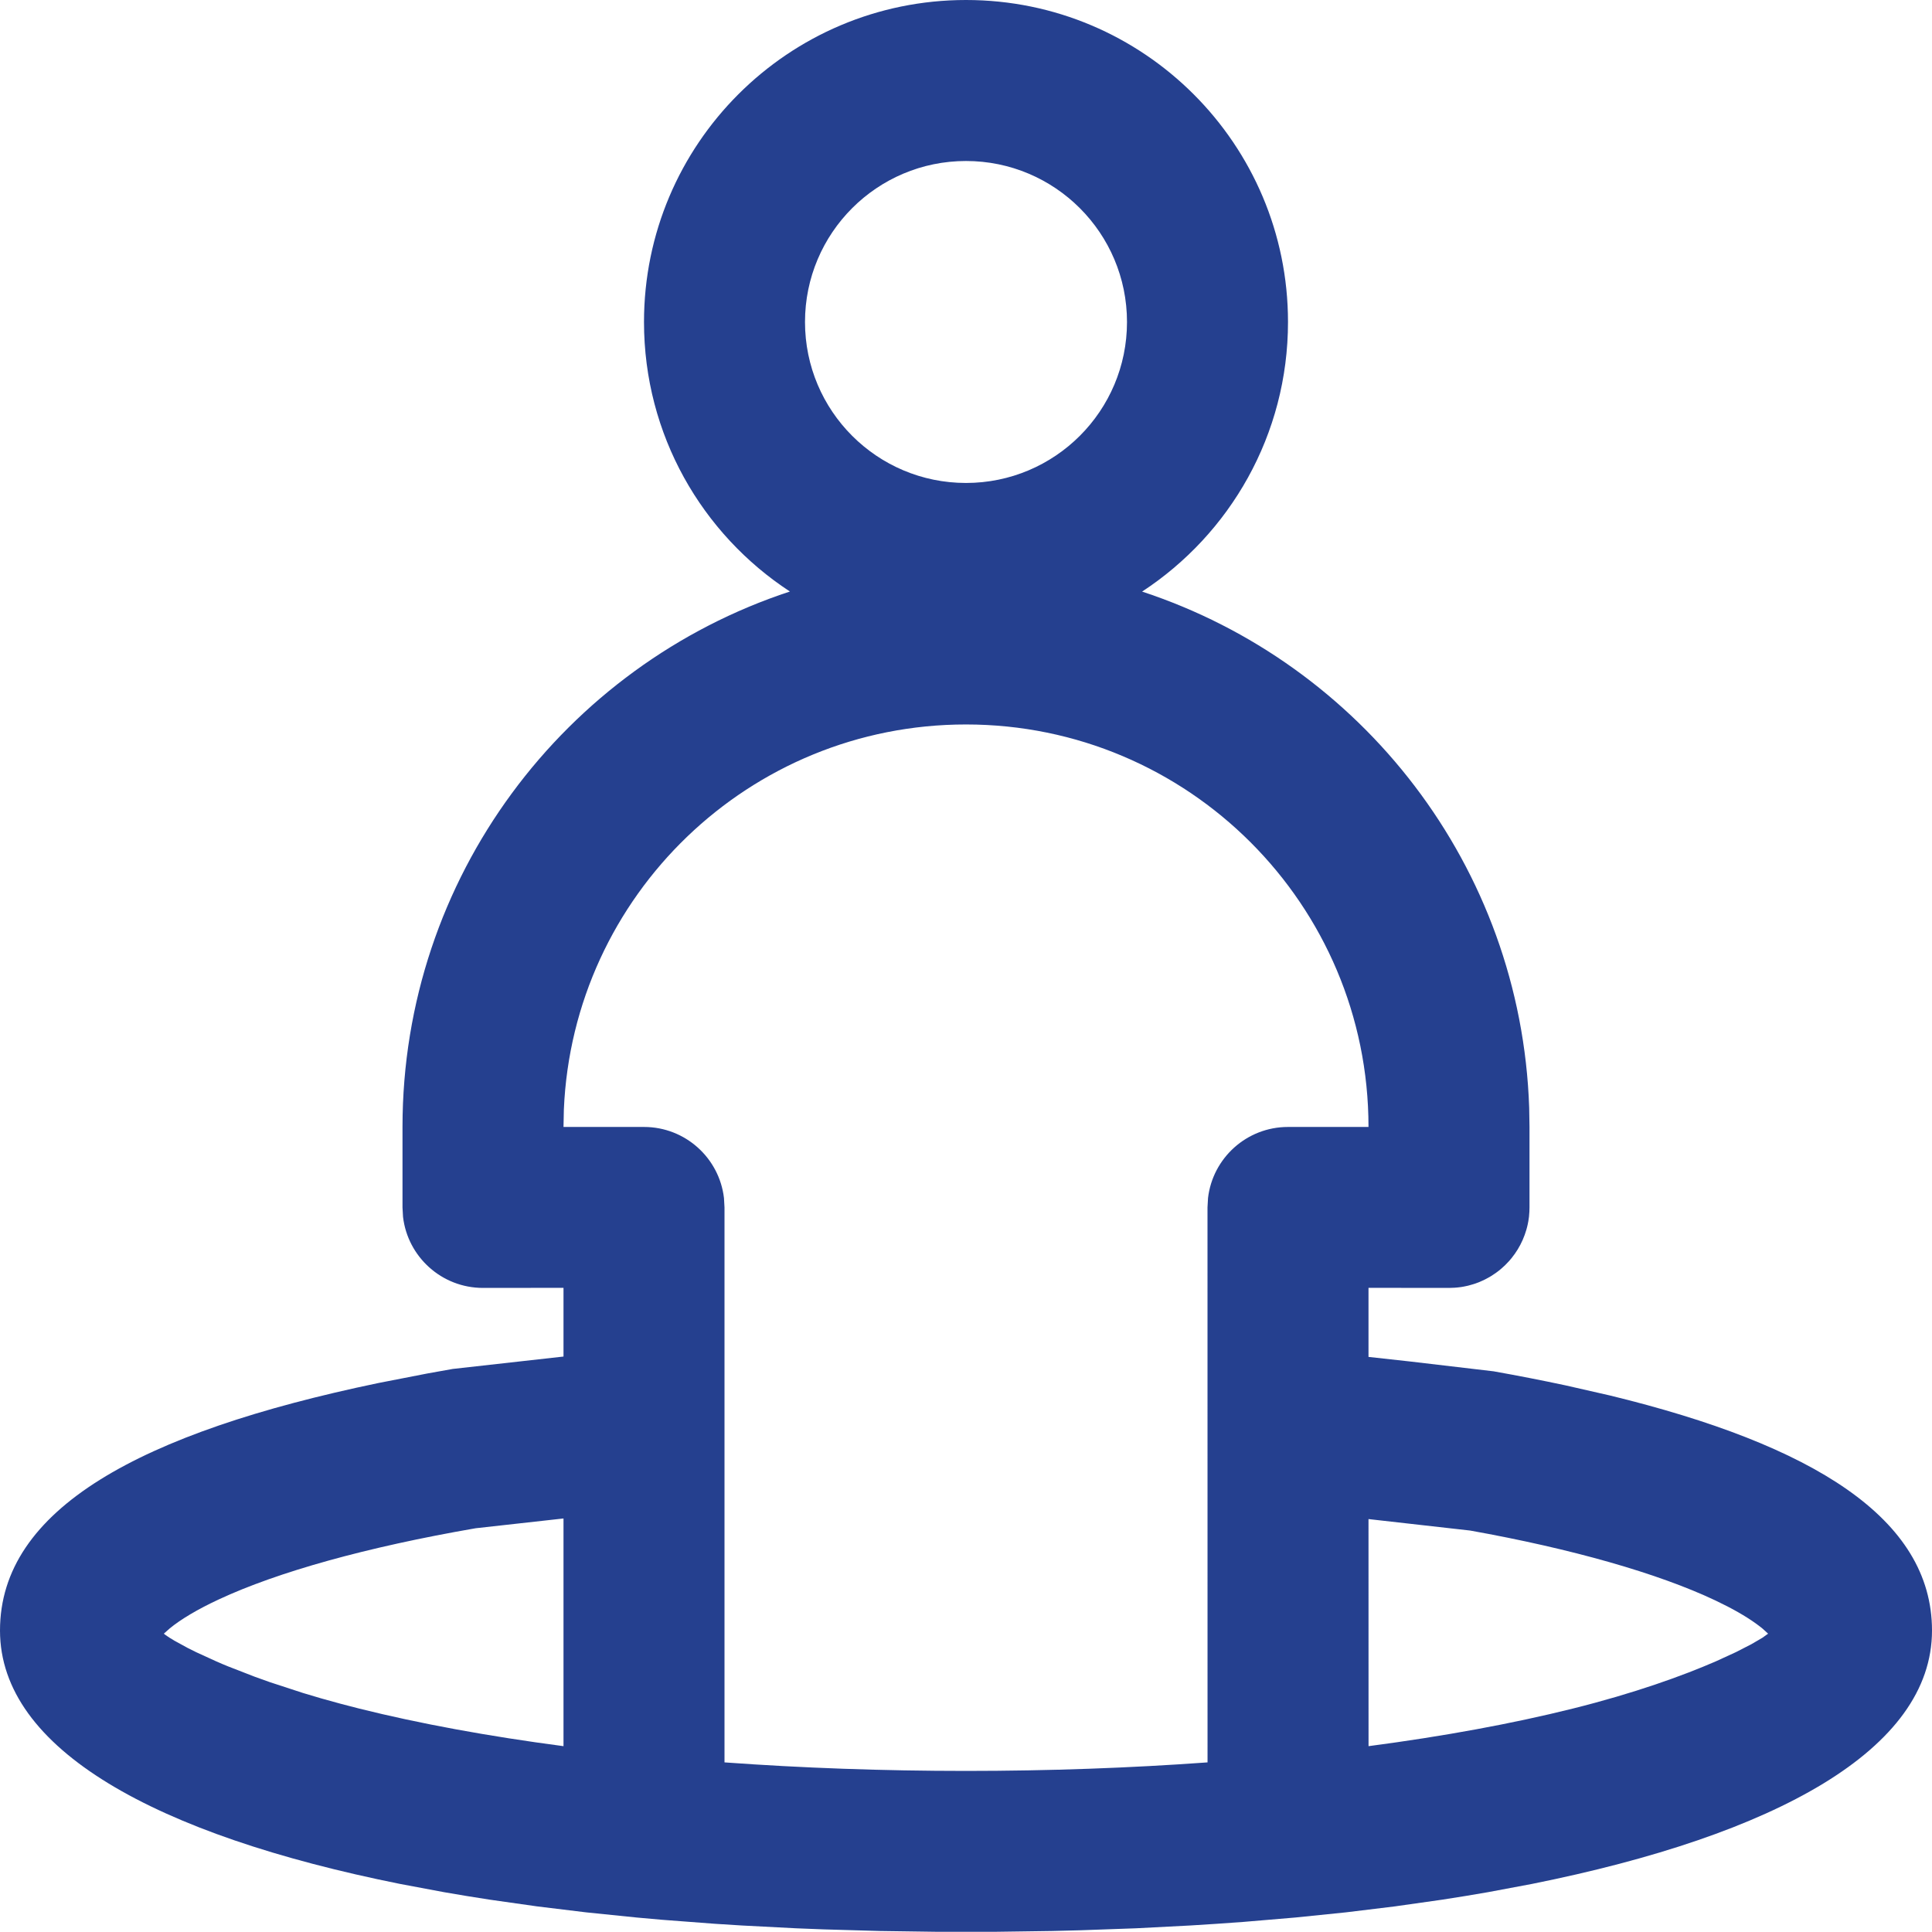 <?xml version="1.0" encoding="UTF-8"?>
<svg width="48px" height="48px" viewBox="0 0 48 48" version="1.1" xmlns="http://www.w3.org/2000/svg" xmlns:xlink="http://www.w3.org/1999/xlink">
    <title>positionActuelle_big</title>
    <g id="positionActuelle_big" stroke="none" stroke-width="1" fill="none" fill-rule="evenodd">
        <g id="🦄Icon/Interface/userPositiom" fill="#25408F">
            <path d="M36.438,31.95 L36.366,31.965 C36.345,31.969 36.324,31.972 36.302,31.976 C36.269,31.981 36.236,31.985 36.202,31.988 C36.135,31.995 36.068,31.998 36,31.998 L36.157,31.992 C36.105,31.996 36.053,31.998 36,31.998 L34,31.996 L34,33.712 L35.043,33.827 L37.109,34.07 C37.725,34.18 38.319,34.296 38.89,34.418 L40.001,34.671 C45.038,35.897 48,37.722 48,40.51 C48,43.463 44.122,45.59 38.059,46.806 L36.966,47.011 C36.595,47.076 36.216,47.138 35.83,47.197 L34.653,47.364 L33.437,47.512 L32.184,47.64 L30.896,47.749 C30.46,47.782 30.02,47.811 29.574,47.838 L28.222,47.908 L26.841,47.957 C26.608,47.964 26.375,47.97 26.14,47.975 L24.719,47.995 L23.281,47.995 L21.86,47.975 L20.465,47.935 C20.235,47.927 20.006,47.918 19.778,47.908 L18.426,47.838 C18.203,47.825 17.981,47.811 17.761,47.796 L16.456,47.697 C16.241,47.679 16.028,47.66 15.816,47.64 L14.563,47.512 L13.347,47.364 L12.17,47.197 C11.784,47.138 11.405,47.076 11.034,47.011 L9.941,46.806 C3.878,45.59 0,43.463 0,40.51 C0,37.491 3.483,35.593 9.4,34.361 L10.616,34.124 C10.824,34.086 11.035,34.048 11.248,34.011 L14,33.703 L14,31.996 L12,31.998 L12,31.998 C10.974,31.998 10.129,31.226 10.013,30.232 L10,29.998 L10,27.999 C10,21.795 14.036,16.533 19.625,14.696 C17.442,13.269 16,10.803 16,8 C16,3.582 19.582,0 24,0 C28.418,0 32,3.582 32,8 C32,10.803 30.558,13.269 28.375,14.698 C33.819,16.486 37.789,21.524 37.992,27.517 L38,27.999 L38,29.998 C38,30.069 37.996,30.139 37.989,30.208 L37.987,30.232 C37.985,30.241 37.984,30.25 37.983,30.259 C37.98,30.287 37.975,30.314 37.971,30.341 C37.966,30.367 37.961,30.393 37.956,30.418 C37.951,30.441 37.946,30.464 37.94,30.486 C37.934,30.509 37.928,30.531 37.922,30.553 C37.872,30.726 37.8,30.889 37.708,31.04 C37.661,31.116 37.61,31.189 37.554,31.258 C37.536,31.279 37.518,31.301 37.5,31.322 C37.49,31.332 37.481,31.343 37.471,31.353 C37.447,31.38 37.422,31.405 37.397,31.43 C37.386,31.44 37.376,31.449 37.366,31.459 C37.343,31.481 37.32,31.502 37.296,31.522 C37.277,31.538 37.257,31.554 37.238,31.57 C37.218,31.585 37.198,31.6 37.178,31.615 C37.165,31.624 37.152,31.633 37.139,31.642 C37.11,31.663 37.08,31.682 37.05,31.701 C37.036,31.71 37.022,31.718 37.007,31.727 C36.982,31.741 36.956,31.756 36.93,31.769 C36.913,31.778 36.897,31.787 36.88,31.795 C36.85,31.809 36.82,31.823 36.79,31.836 C36.774,31.843 36.759,31.849 36.744,31.856 C36.715,31.867 36.685,31.878 36.655,31.889 C36.637,31.895 36.62,31.901 36.602,31.906 C36.568,31.917 36.534,31.926 36.5,31.935 C36.49,31.938 36.48,31.94 36.47,31.943 L36.438,31.95 L36.438,31.95 Z M24,17.999 C18.622,17.999 14.236,22.243 14.009,27.565 L14,27.999 L16,27.999 C17.026,27.999 17.871,28.771 17.987,29.765 L18,29.998 L18,43.786 C19.918,43.925 21.935,43.998 24,43.998 C26.066,43.998 28.083,43.925 30.001,43.786 L30,29.998 L30.013,29.765 C30.129,28.771 30.974,27.999 32,27.999 L32,27.999 L34,27.999 C34,22.476 29.523,17.999 24,17.999 Z M14,37.726 L11.817,37.969 C9.106,38.438 6.902,39.054 5.436,39.737 C4.899,39.987 4.49,40.234 4.221,40.454 L4.07,40.588 L4.115,40.623 C4.17,40.662 4.243,40.71 4.336,40.764 L4.669,40.946 C4.734,40.98 4.804,41.014 4.878,41.05 L5.379,41.279 C5.471,41.32 5.568,41.361 5.67,41.402 L6.334,41.66 C6.453,41.704 6.578,41.749 6.706,41.793 L7.529,42.062 C7.821,42.152 8.131,42.241 8.457,42.328 L8.928,42.45 C10.427,42.824 12.138,43.138 14,43.383 L14,37.726 Z M34,37.741 L34.001,43.383 C35.863,43.138 37.574,42.824 39.072,42.45 C40.608,42.067 41.801,41.636 42.629,41.276 L43.126,41.048 L43.514,40.849 L43.789,40.688 L43.928,40.588 L43.793,40.465 C43.586,40.294 43.293,40.105 42.918,39.911 L42.621,39.764 C41.198,39.09 39.054,38.479 36.525,38.026 L34,37.741 Z M24,4 C21.791,4 20,5.791 20,8 C20,10.209 21.791,11.999 24,11.999 C26.209,11.999 28,10.209 28,8 C28,5.791 26.209,4 24,4 Z" id="Combined-Shape"></path>
        </g>
    </g>
</svg>
